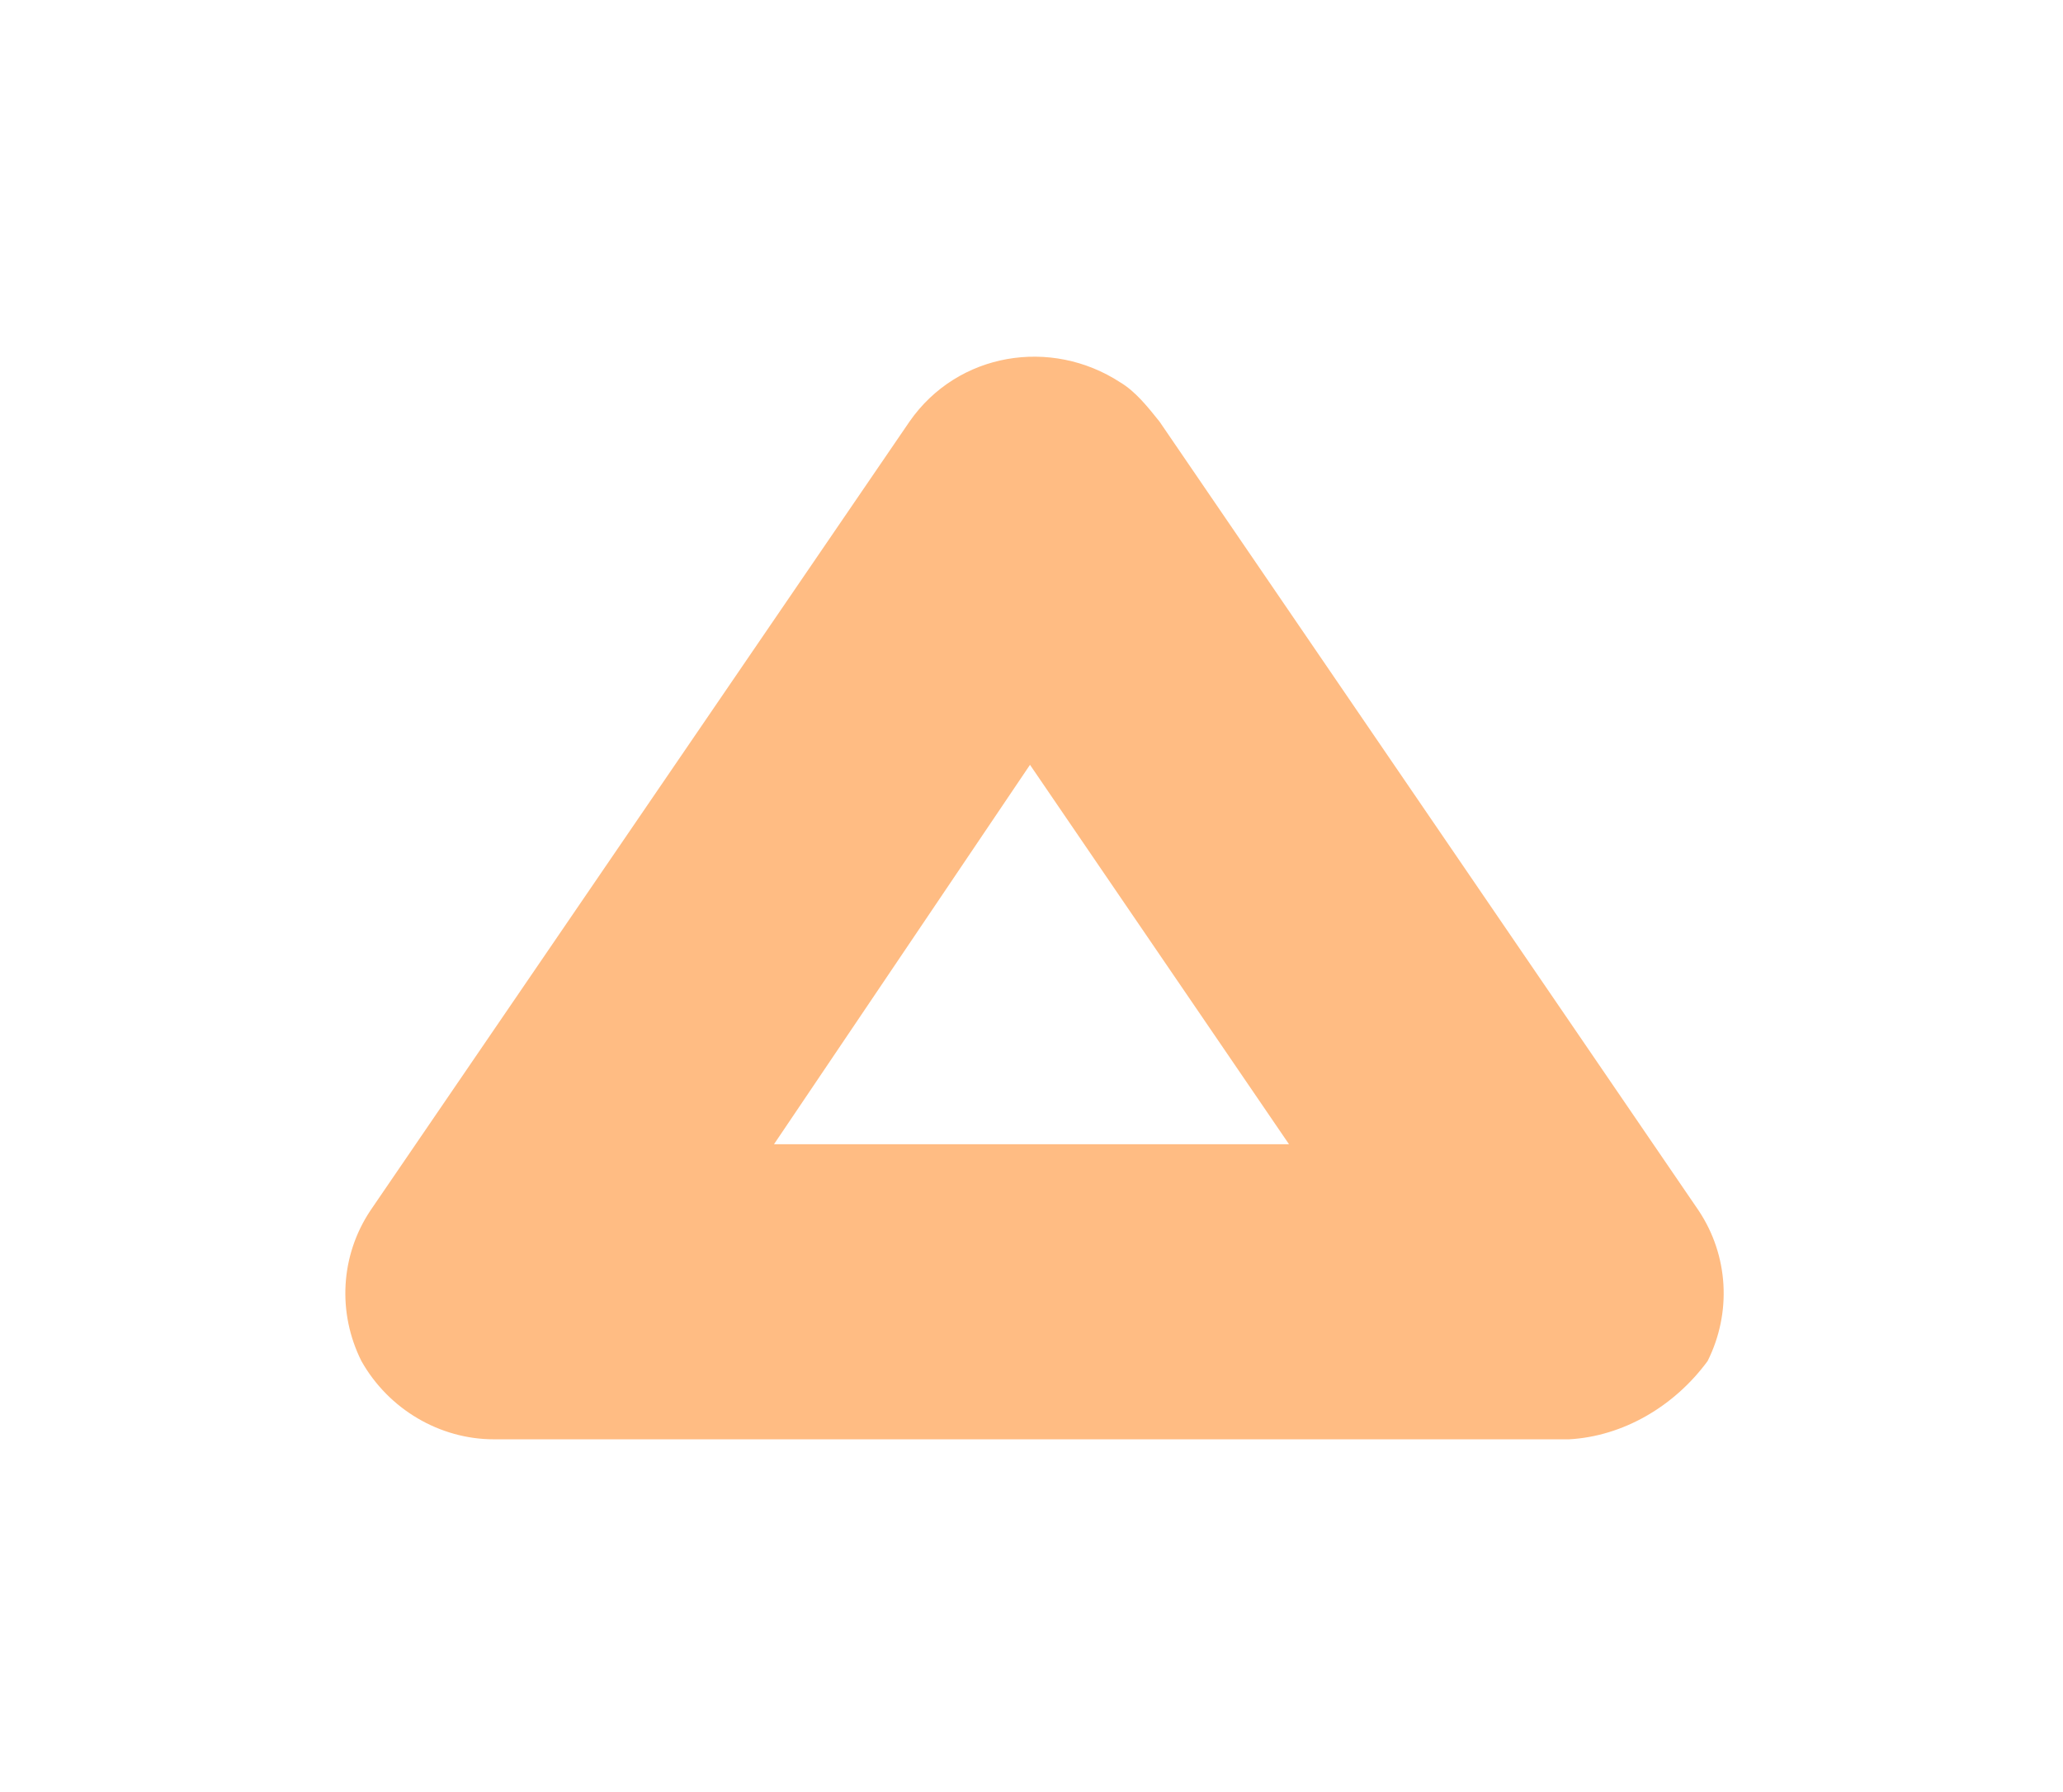 <?xml version="1.0" encoding="utf-8"?>
<!-- Generator: Adobe Illustrator 25.0.1, SVG Export Plug-In . SVG Version: 6.00 Build 0)  -->
<svg version="1.1" id="Layer_1" xmlns="http://www.w3.org/2000/svg" xmlns:xlink="http://www.w3.org/1999/xlink" x="0px" y="0px"
	 viewBox="0 0 68.5 59.5" style="enable-background:new 0 0 68.5 59.5;" xml:space="preserve">
<style type="text/css">
	.st0{fill-rule:evenodd;clip-rule:evenodd;fill:#FFBC83;}
	.st1{fill:none;stroke:#FFFFFF;stroke-miterlimit:10;stroke-opacity:0;}
</style>
<g id="Layer_2_1_">
	<g id="Layer_1-2">
		<path id="Fill-14" class="st0" d="M25.7,38h17.1l-8.6-12.6L25.7,38z M52.1,47.8H16.4c-1.8,0-3.5-1-4.4-2.6c-0.8-1.6-0.7-3.5,0.3-5
			l17.9-26.2c1.6-2.3,4.7-2.8,7-1.3c0.5,0.3,0.9,0.8,1.3,1.3l17.9,26.2c1,1.5,1.1,3.4,0.3,5C55.6,46.7,53.9,47.7,52.1,47.8
			L52.1,47.8z"/>
		<rect x="0.5" y="0.5" class="st1" width="67.5" height="58.5"/>
	</g>
</g>
</svg>

